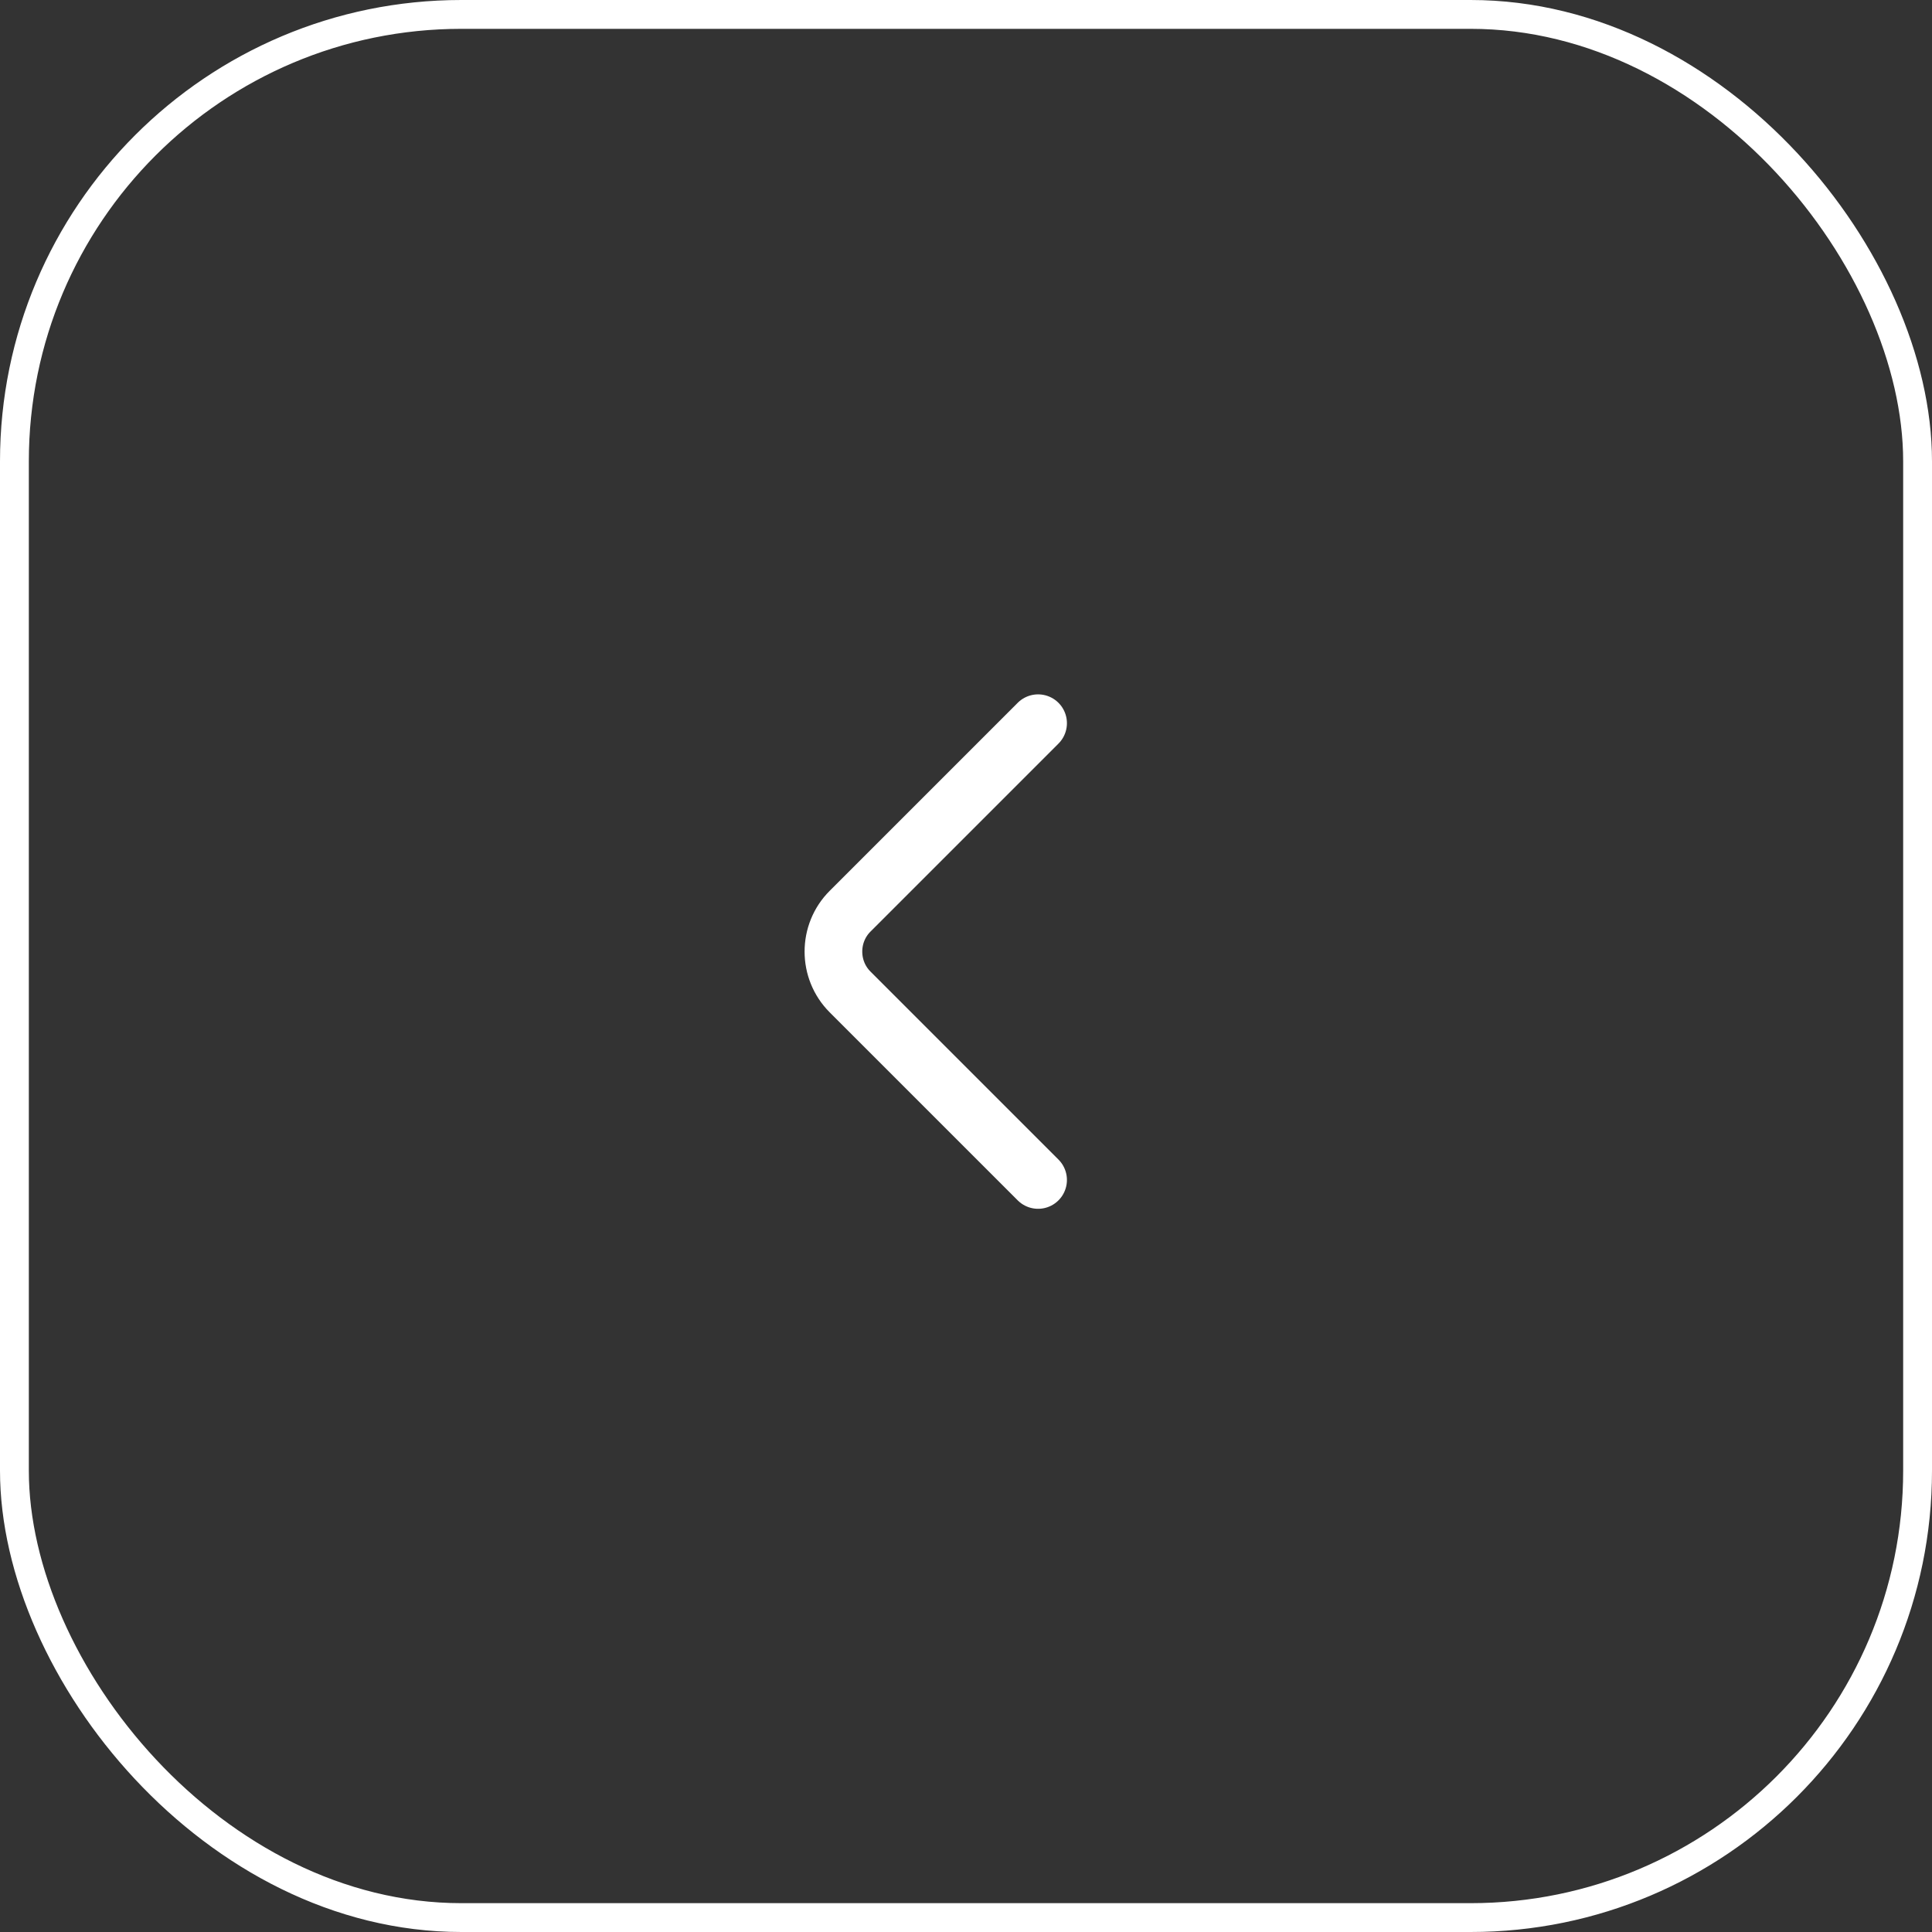 <svg width="67" height="67" viewBox="0 0 67 67" fill="none" xmlns="http://www.w3.org/2000/svg">
<rect x="0" y="0" width="67" height="67" fill="#333333" stroke="none"/>
<rect x="66.5" y="66.5" width="66" height="66" rx="15.5" transform="rotate(-180 66.5 66.5)" stroke="white"/>
<path d="M36 40.92L29.48 34.4C28.71 33.63 28.71 32.37 29.48 31.6L36 25.08" stroke="white" stroke-width="2" stroke-miterlimit="10" stroke-linecap="round" stroke-linejoin="round"/>
</svg>
